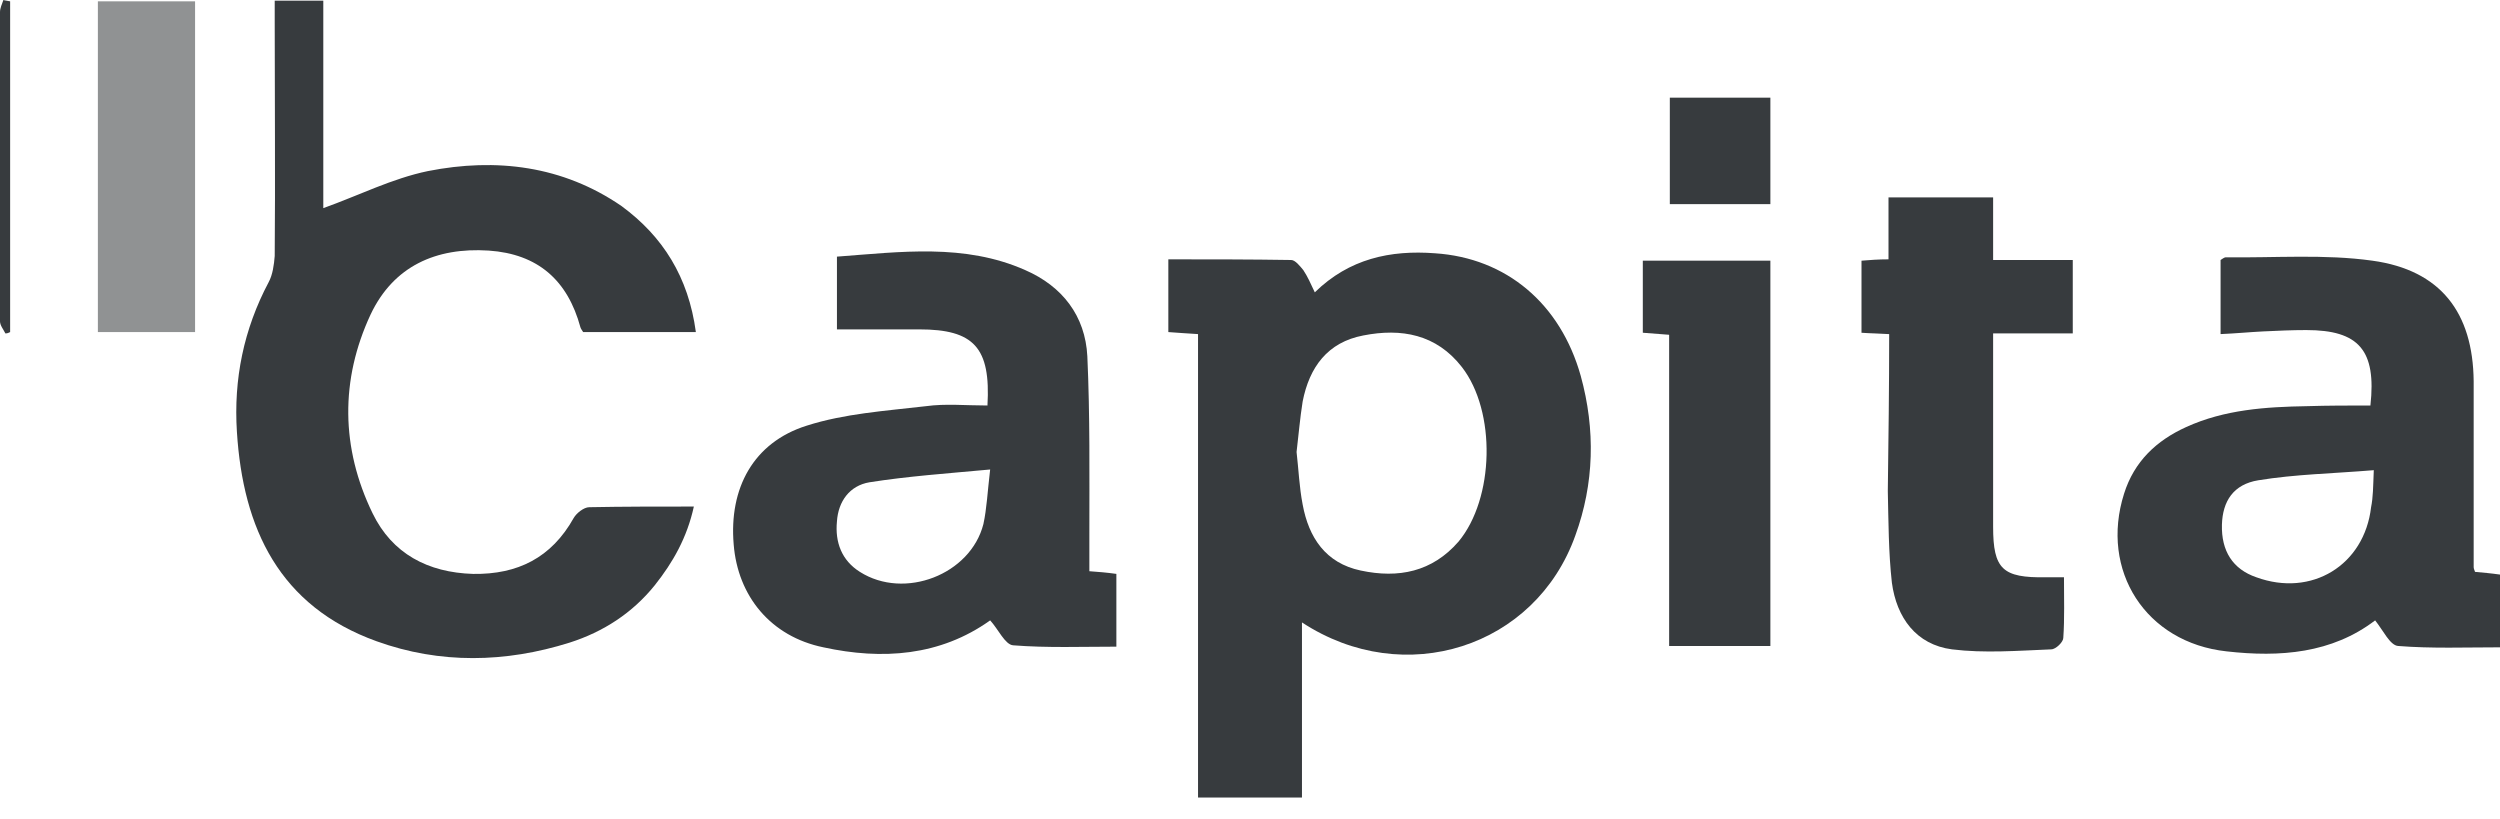 <svg width="113" height="37" viewBox="0 0 113 37" fill="none" xmlns="http://www.w3.org/2000/svg">
<path d="M54.151 15.101C53.632 15.071 53.236 15.04 52.809 15.01C52.809 13.944 52.809 12.909 52.809 11.722C54.67 11.722 56.531 11.722 58.361 11.752C58.544 11.752 58.758 12.026 58.91 12.209C59.093 12.483 59.246 12.818 59.429 13.214C60.985 11.691 62.846 11.296 64.859 11.448C68.093 11.661 70.534 13.731 71.449 16.989C72.12 19.425 72.059 21.861 71.205 24.205C69.405 29.259 63.486 31.177 58.849 28.133C58.849 30.812 58.849 33.4 58.849 36.049C57.232 36.049 55.737 36.049 54.151 36.049C54.151 29.076 54.151 22.135 54.151 15.101ZM58.605 20.43C58.697 21.221 58.727 22.013 58.88 22.805C59.154 24.296 59.917 25.453 61.503 25.788C63.212 26.154 64.737 25.849 65.927 24.479C67.544 22.53 67.635 18.603 66.079 16.593C64.92 15.101 63.334 14.827 61.625 15.162C60.008 15.467 59.185 16.593 58.88 18.146C58.758 18.907 58.697 19.668 58.605 20.43Z" fill="#222629" fill-opacity="0.9"/>
<path d="M31.453 15.01C29.684 15.01 28.006 15.01 26.358 15.01C26.328 14.949 26.267 14.888 26.236 14.797C25.657 12.666 24.314 11.478 22.087 11.326C19.708 11.174 17.786 12.026 16.749 14.219C15.376 17.172 15.406 20.247 16.84 23.2C17.725 25.027 19.342 25.88 21.386 25.941C23.399 25.971 24.925 25.21 25.931 23.413C26.053 23.2 26.389 22.926 26.633 22.926C28.159 22.896 29.714 22.896 31.362 22.896C31.057 24.296 30.416 25.423 29.592 26.458C28.586 27.706 27.274 28.559 25.748 29.046C22.85 29.959 19.891 30.02 17.023 28.985C12.63 27.402 10.983 23.901 10.708 19.516C10.556 17.141 11.013 14.888 12.142 12.757C12.325 12.422 12.386 11.965 12.417 11.57C12.447 8.068 12.417 4.536 12.417 1.035C12.417 0.731 12.417 0.396 12.417 0.03C13.179 0.03 13.85 0.03 14.613 0.03C14.613 3.197 14.613 6.363 14.613 9.408C16.23 8.829 17.725 8.068 19.342 7.733C22.423 7.124 25.443 7.49 28.098 9.317C29.958 10.687 31.118 12.514 31.453 15.01Z" fill="#222629" fill-opacity="0.9"/>
<path d="M44.633 18.329C44.785 15.71 44.023 14.888 41.551 14.888C40.331 14.888 39.141 14.888 37.83 14.888C37.83 13.914 37.83 12.818 37.83 11.6C40.697 11.387 43.595 10.991 46.341 12.209C48.019 12.94 49.056 14.279 49.148 16.106C49.27 18.785 49.239 21.465 49.239 24.174C49.239 24.692 49.239 25.24 49.239 25.819C49.666 25.849 50.032 25.88 50.46 25.94C50.46 27.006 50.46 28.041 50.46 29.229C48.904 29.229 47.348 29.29 45.792 29.168C45.426 29.137 45.121 28.437 44.755 28.041C42.497 29.655 39.873 29.838 37.219 29.259C34.84 28.772 33.345 26.945 33.162 24.601C32.948 22.074 34.047 20.003 36.457 19.242C38.165 18.694 40.026 18.572 41.856 18.359C42.741 18.237 43.656 18.329 44.633 18.329ZM44.755 21.221C42.772 21.404 41.033 21.526 39.294 21.8C38.409 21.952 37.891 22.652 37.83 23.566C37.738 24.509 38.043 25.331 38.867 25.849C40.88 27.128 43.87 25.971 44.45 23.687C44.602 22.987 44.633 22.256 44.755 21.221Z" fill="#222629" fill-opacity="0.9"/>
<path d="M107.143 18.329C107.417 15.832 106.624 14.919 104.244 14.919C103.604 14.919 102.933 14.949 102.292 14.98C101.682 15.01 101.072 15.071 100.37 15.101C100.37 13.975 100.37 12.879 100.37 11.752C100.431 11.722 100.522 11.63 100.614 11.63C102.81 11.661 105.068 11.478 107.234 11.783C110.315 12.209 111.78 14.127 111.81 17.233C111.81 20.034 111.81 22.835 111.81 25.636C111.81 25.697 111.841 25.758 111.871 25.849C112.207 25.88 112.573 25.91 113 25.971C113 27.037 113 28.102 113 29.259C111.444 29.259 109.919 29.32 108.393 29.198C108.027 29.168 107.722 28.498 107.356 28.041C105.404 29.533 103.055 29.716 100.644 29.442C96.984 29.046 94.909 25.788 96.007 22.317C96.465 20.856 97.472 19.912 98.814 19.303C100.553 18.511 102.414 18.39 104.275 18.359C105.221 18.329 106.166 18.329 107.143 18.329ZM107.295 21.252C105.465 21.404 103.756 21.434 102.078 21.708C100.95 21.891 100.461 22.652 100.431 23.718C100.4 24.905 100.919 25.727 101.987 26.093C104.488 27.006 106.868 25.545 107.173 22.926C107.265 22.47 107.265 22.013 107.295 21.252Z" fill="#222629" fill-opacity="0.9"/>
<path d="M85.391 15.102C84.933 15.071 84.567 15.071 84.14 15.041C84.14 13.975 84.14 12.94 84.14 11.783C84.506 11.752 84.902 11.722 85.36 11.722C85.36 10.778 85.36 9.865 85.36 8.921C86.977 8.921 88.472 8.921 90.089 8.921C90.089 9.865 90.089 10.748 90.089 11.752C91.309 11.752 92.468 11.752 93.689 11.752C93.689 12.879 93.689 13.914 93.689 15.071C92.56 15.071 91.37 15.071 90.089 15.071C90.089 15.802 90.089 16.441 90.089 17.081C90.089 19.334 90.089 21.556 90.089 23.809C90.089 25.728 90.516 26.123 92.468 26.093C92.712 26.093 92.926 26.093 93.292 26.093C93.292 27.037 93.322 27.95 93.261 28.833C93.261 29.016 92.926 29.351 92.712 29.351C91.217 29.412 89.692 29.533 88.228 29.351C86.611 29.138 85.726 27.92 85.513 26.337C85.36 24.966 85.36 23.566 85.329 22.196C85.36 19.851 85.391 17.507 85.391 15.102Z" fill="#222629" fill-opacity="0.9"/>
<path d="M74.255 11.783C76.177 11.783 78.069 11.783 80.021 11.783C80.021 17.568 80.021 23.352 80.021 29.198C78.557 29.198 77.062 29.198 75.445 29.198C75.445 24.509 75.445 19.851 75.445 15.132C74.988 15.101 74.652 15.071 74.255 15.04C74.255 13.975 74.255 12.909 74.255 11.783Z" fill="#222629" fill-opacity="0.9"/>
<path d="M8.817 15.01C7.322 15.01 5.919 15.01 4.424 15.01C4.424 10.017 4.424 5.054 4.424 0.061C5.888 0.061 7.322 0.061 8.817 0.061C8.817 5.054 8.817 9.987 8.817 15.01Z" fill="#222629" fill-opacity="0.5"/>
<path d="M75.476 4.415C77.001 4.415 78.496 4.415 80.021 4.415C80.021 6.029 80.021 7.612 80.021 9.226C78.496 9.226 77.001 9.226 75.476 9.226C75.476 7.612 75.476 6.059 75.476 4.415Z" fill="#222629" fill-opacity="0.9"/>
<path d="M0.458 0.061C0.458 5.054 0.458 10.047 0.458 15.01C0.397 15.041 0.336 15.071 0.244 15.071C0.153 14.889 0 14.706 0 14.523C0 9.865 0 5.206 0 0.548C0 0.365 0.092 0.183 0.153 0C0.244 0.03 0.336 0.03 0.458 0.061Z" fill="#222629" fill-opacity="0.9"/>
</svg>
